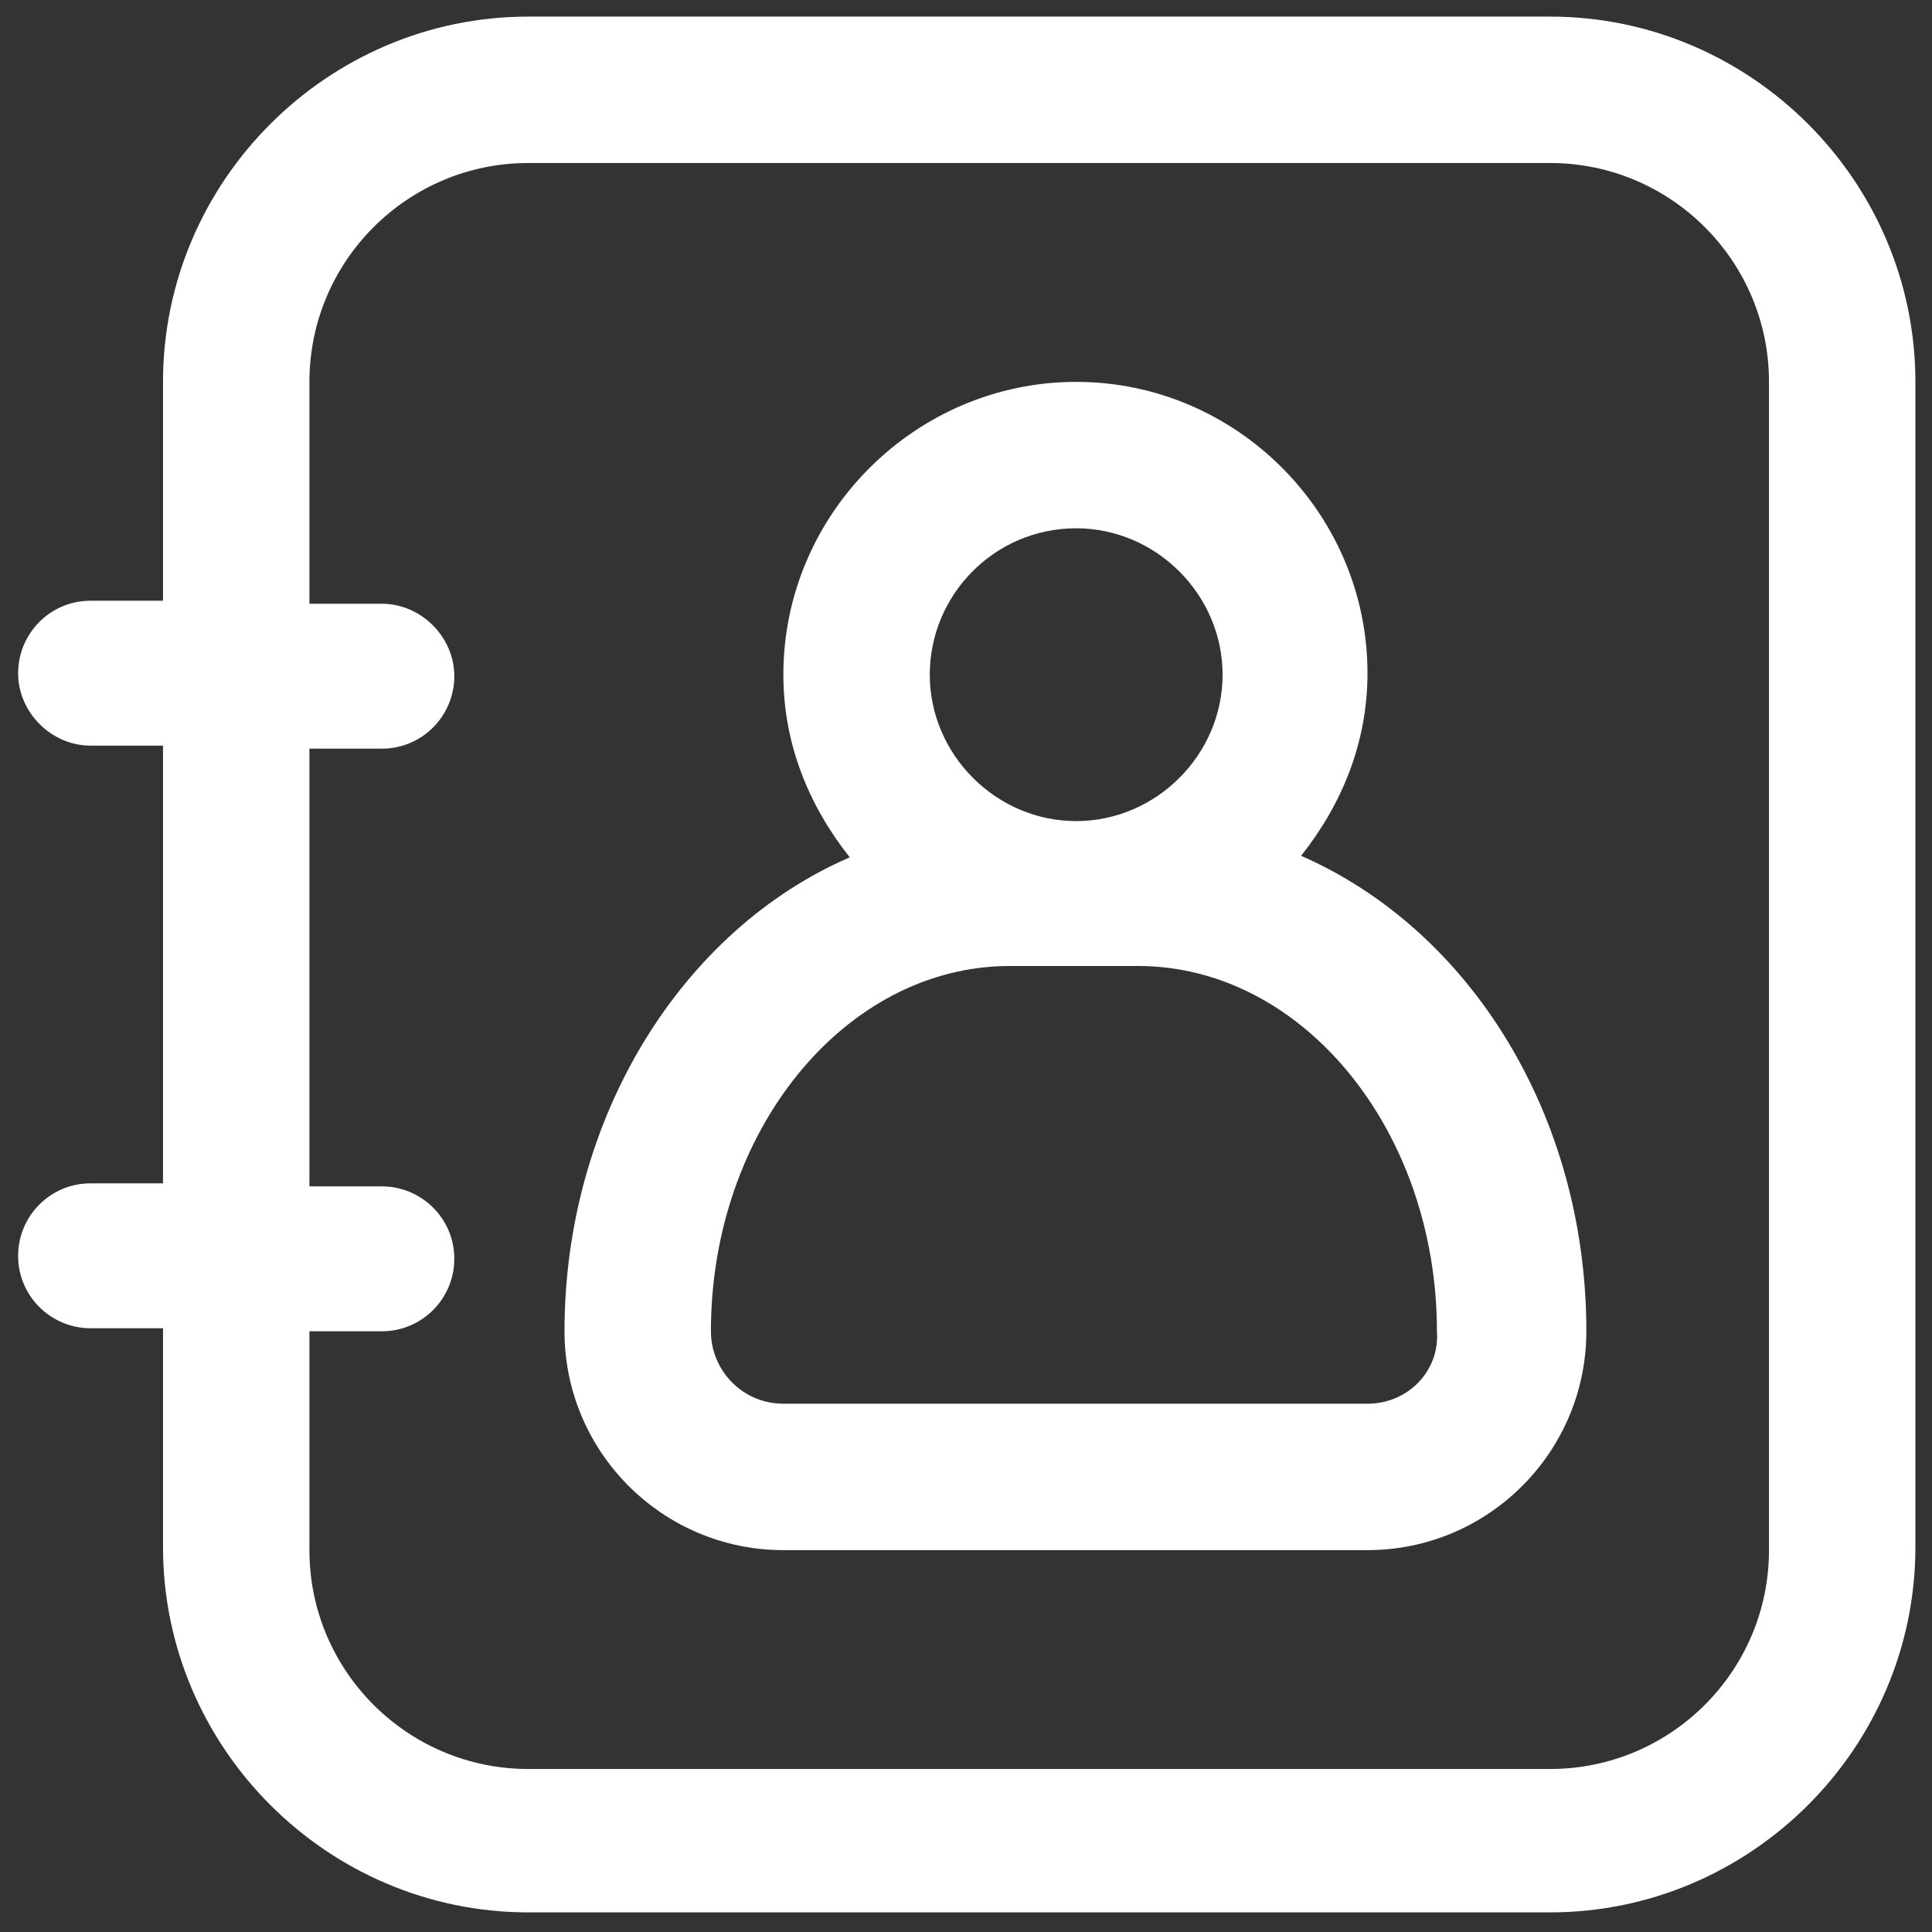 <?xml version="1.0" encoding="utf-8"?>
<!-- Generator: Adobe Illustrator 25.3.1, SVG Export Plug-In . SVG Version: 6.00 Build 0)  -->
<svg version="1.1" id="图层_1" xmlns="http://www.w3.org/2000/svg" xmlns:xlink="http://www.w3.org/1999/xlink" x="0px" y="0px"
	 viewBox="0 0 128 128" style="enable-background:new 0 0 128 128;" xml:space="preserve">
<rect x="0" y="0" width="128" height="128" fill="#333333" stroke="none"/>
<style type="text/css">
	.st0{fill:#FFFFFF;}
</style>
<path class="st0" d="M102.7,1.1H35C21.7,1.1,10.8,12,10.8,25.3v14.5H6c-2.7,0-4.8,2.2-4.8,4.8s2.2,4.8,4.8,4.8h4.8v29H6
	c-2.7,0-4.8,2.2-4.8,4.8c0,2.7,2.2,4.8,4.8,4.8h4.8v14.5c0,13.3,10.9,24.2,24.2,24.2h67.7c13.3,0,24.2-10.9,24.2-24.2V25.3
	C126.9,12,116,1.1,102.7,1.1z M117.2,102.7c0,8-6.5,14.5-14.5,14.5H35c-8,0-14.5-6.5-14.5-14.5V88.2h4.8c2.7,0,4.8-2.2,4.8-4.8
	c0-2.7-2.2-4.8-4.8-4.8h-4.8v-29h4.8c2.7,0,4.8-2.2,4.8-4.8s-2.2-4.8-4.8-4.8h-4.8V25.3c0-8,6.5-14.5,14.5-14.5h67.7
	c8,0,14.5,6.5,14.5,14.5V102.7z"/>
<path class="st0" d="M86.2,56.7c2.7-3.4,4.4-7.5,4.4-12.1c0-10.6-8.7-19.3-19.3-19.3S51.9,34,51.9,44.7c0,4.6,1.7,8.7,4.4,12.1
	c-11.1,4.8-18.9,17.2-18.9,31.4c0,8,6.5,14.5,14.5,14.5h38.7c8,0,14.5-6.5,14.5-14.5C105.1,73.9,97.4,61.6,86.2,56.7z M71.3,35
	c5.3,0,9.7,4.4,9.7,9.7s-4.4,9.7-9.7,9.7c-5.3,0-9.7-4.4-9.7-9.7S65.9,35,71.3,35z M90.6,93H51.9c-2.7,0-4.8-2.2-4.8-4.8
	C47.1,74.9,56,64,66.9,64h8.5c10.9,0,19.8,10.9,19.8,24.2C95.4,90.8,93.3,93,90.6,93z"/>
</svg>
